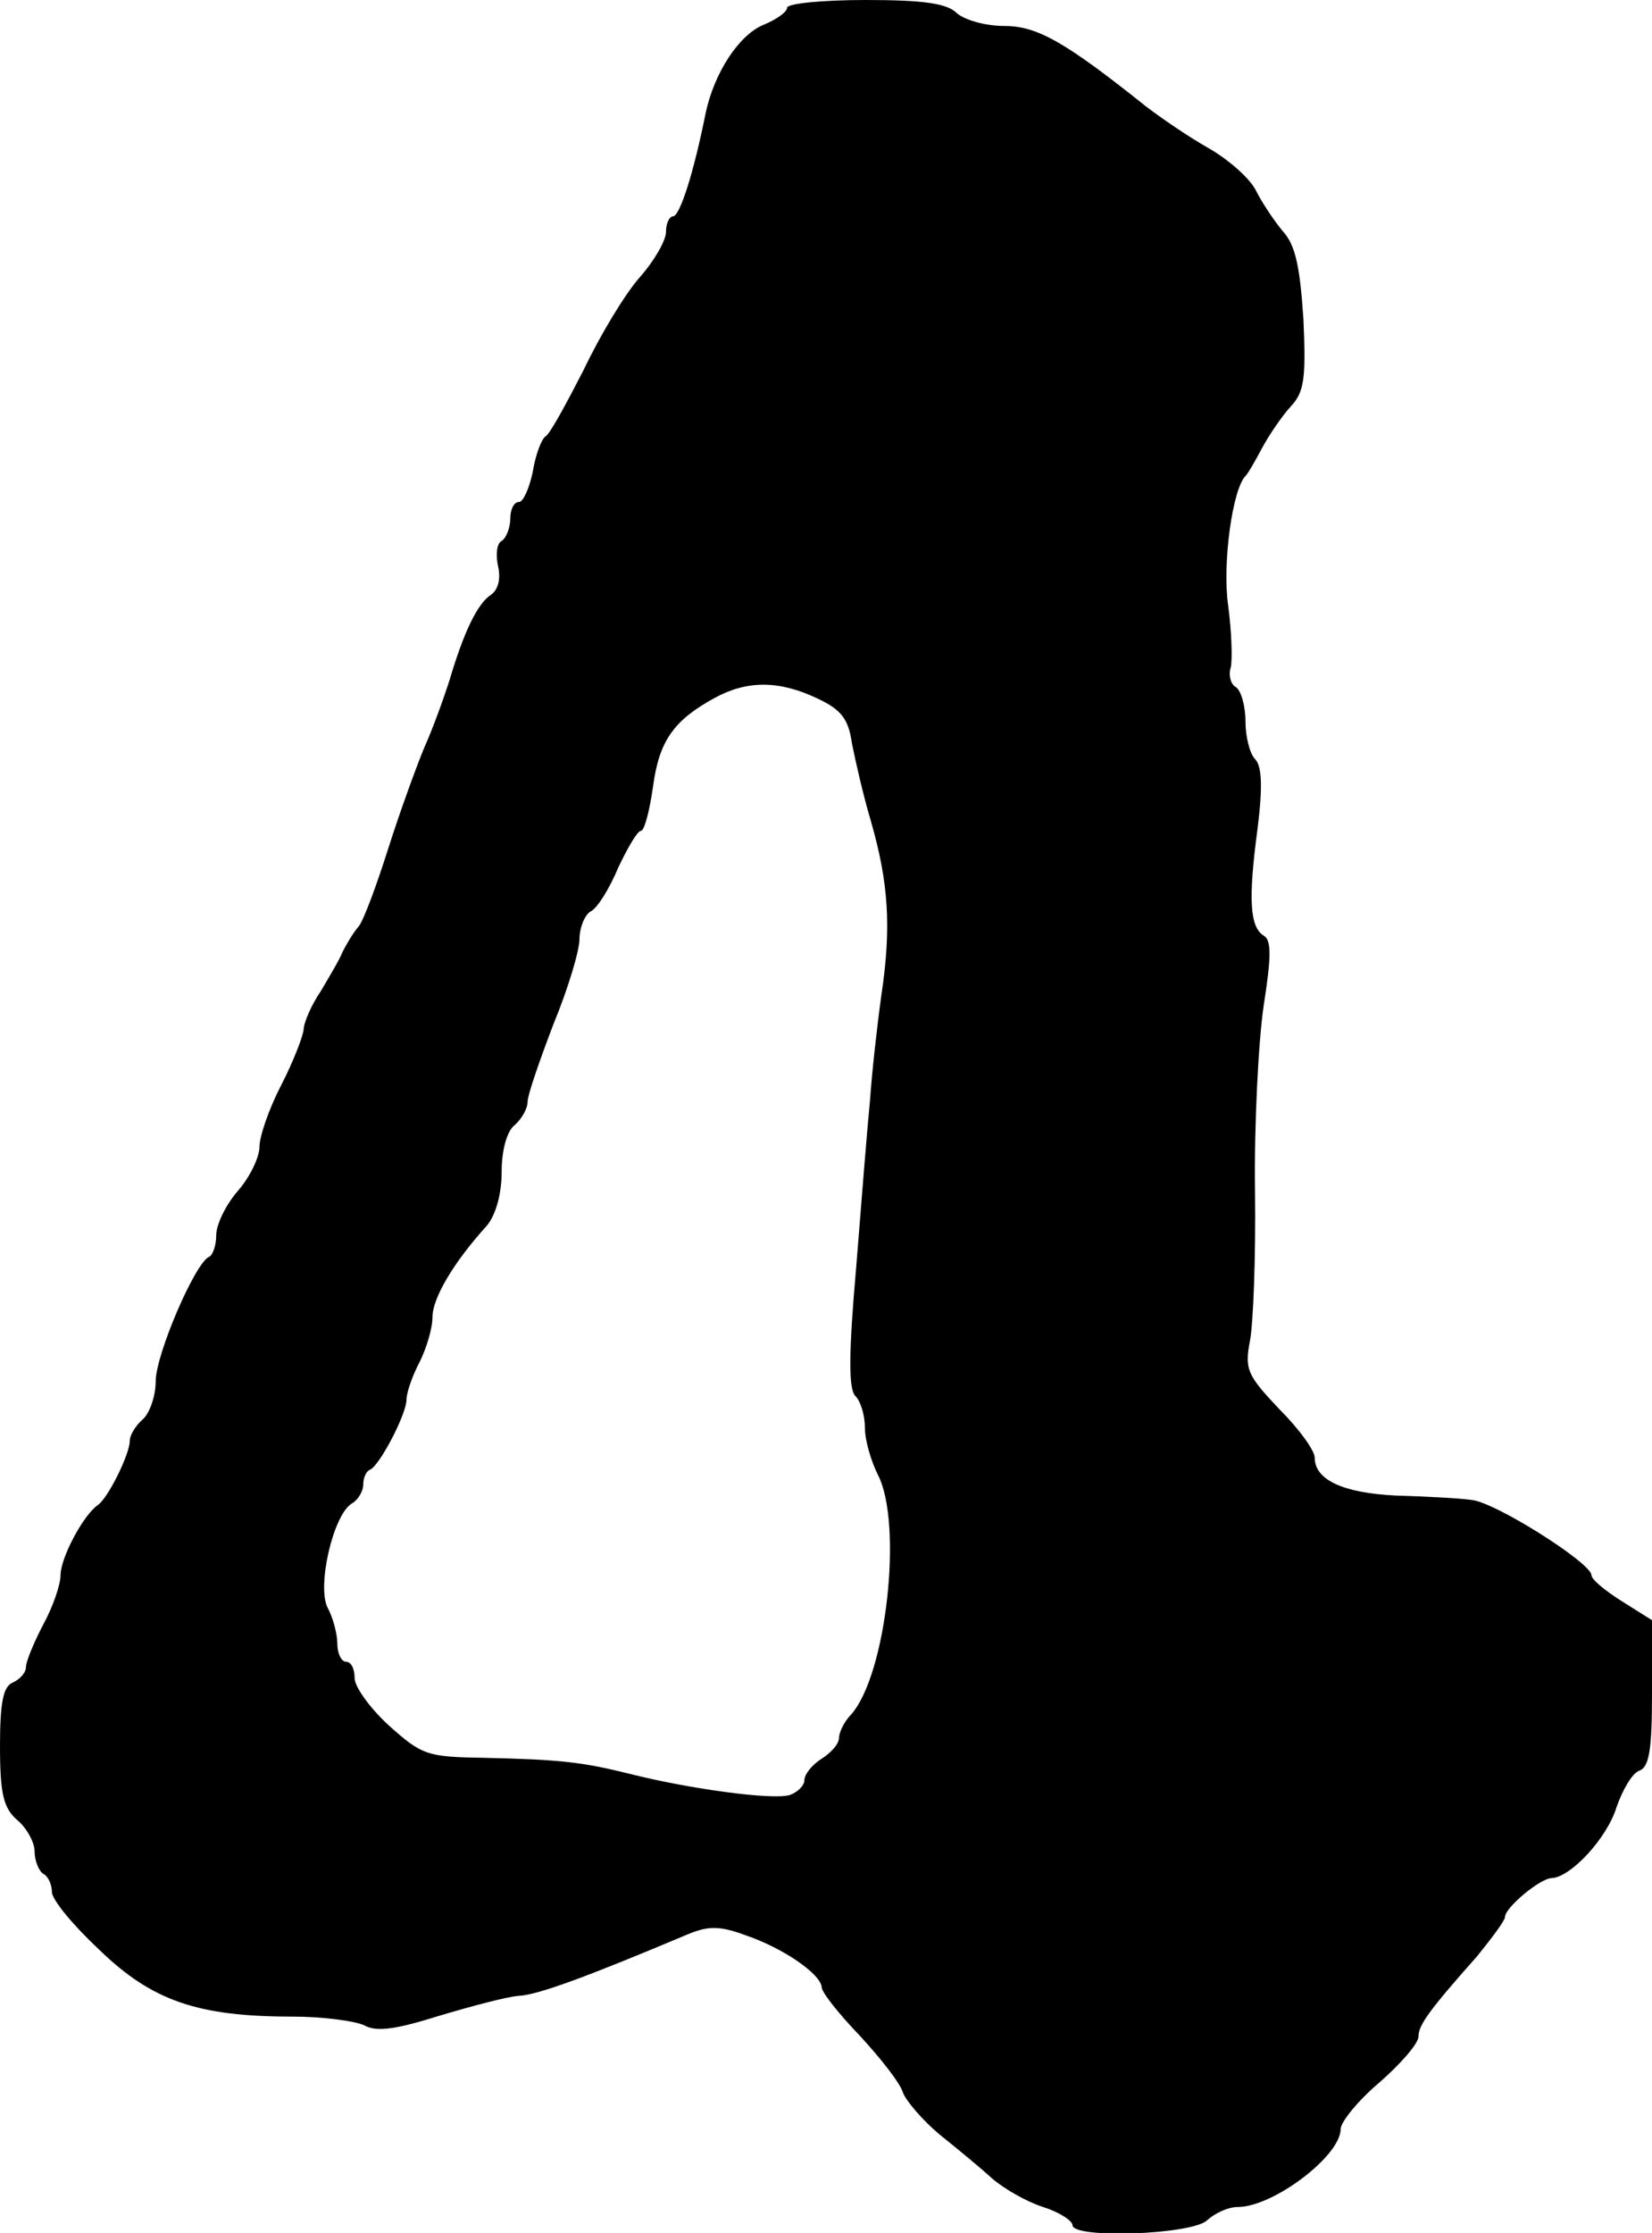 <?xml version="1.0" standalone="no"?>
<!DOCTYPE svg PUBLIC "-//W3C//DTD SVG 20010904//EN"
 "http://www.w3.org/TR/2001/REC-SVG-20010904/DTD/svg10.dtd">
<svg version="1.0" xmlns="http://www.w3.org/2000/svg"
 width="191pt" height="258pt" viewBox="0 0 191 258"
 preserveAspectRatio="xMidYMid meet">
<g transform="translate(0,258) scale(0.1,-0.1)"
fill="#000000" stroke="none">
<path d="M910 2571 c0 -5 -13 -14 -28 -20 -28 -12 -56 -55 -66 -101 -14 -70
-30 -120 -38 -120 -4 0 -8 -8 -8 -18 0 -10 -14 -34 -30 -52 -17 -19 -46 -67
-65 -107 -20 -39 -39 -74 -44 -77 -5 -3 -12 -22 -15 -41 -4 -19 -11 -35 -16
-35 -6 0 -10 -9 -10 -19 0 -11 -5 -23 -10 -26 -6 -3 -7 -17 -4 -30 3 -14 0
-26 -8 -32 -16 -10 -32 -44 -48 -98 -7 -22 -20 -58 -30 -80 -9 -22 -28 -74
-41 -115 -13 -41 -28 -82 -34 -90 -7 -8 -15 -22 -19 -30 -3 -8 -15 -28 -25
-45 -11 -16 -20 -37 -20 -45 -1 -8 -12 -37 -26 -64 -14 -27 -25 -59 -25 -71 0
-12 -11 -35 -25 -51 -14 -16 -25 -39 -25 -51 0 -12 -4 -23 -8 -25 -16 -6 -62
-113 -62 -144 0 -17 -7 -37 -15 -44 -8 -7 -15 -18 -15 -25 0 -15 -25 -66 -37
-74 -17 -12 -43 -61 -43 -81 0 -11 -9 -37 -20 -57 -11 -21 -20 -43 -20 -49 0
-7 -7 -14 -15 -18 -11 -4 -15 -22 -15 -73 0 -56 4 -72 20 -86 11 -9 20 -26 20
-36 0 -11 5 -23 10 -26 6 -3 10 -13 10 -21 0 -9 25 -39 55 -67 61 -59 114 -77
223 -77 35 0 72 -5 83 -10 14 -8 36 -5 87 11 37 11 78 22 92 23 22 1 81 23
195 71 24 10 37 10 67 -1 44 -15 87 -45 88 -60 0 -6 20 -31 44 -56 24 -26 47
-55 50 -66 4 -10 23 -32 42 -48 20 -16 48 -39 61 -51 14 -12 40 -27 59 -33 19
-6 34 -16 34 -21 0 -16 140 -11 156 6 9 8 24 15 35 15 41 0 119 59 119 90 0 8
20 33 45 54 25 22 45 45 45 53 0 13 12 30 68 93 17 21 32 41 32 45 0 11 41 45
54 45 22 1 64 46 75 82 7 20 18 39 26 42 12 4 15 25 15 90 l0 84 -35 22 c-19
12 -35 25 -35 30 0 14 -112 85 -139 87 -14 2 -53 4 -87 5 -61 3 -94 18 -94 44
0 8 -18 33 -41 56 -37 39 -40 46 -34 78 4 19 7 98 6 175 -1 76 4 172 10 213 9
57 9 76 0 81 -16 10 -18 42 -7 124 6 48 5 72 -3 80 -6 6 -11 26 -11 43 0 18
-5 36 -11 40 -6 3 -9 14 -6 23 2 9 1 41 -3 71 -7 49 5 135 20 150 3 3 11 17
19 32 8 15 23 37 33 48 16 17 18 32 15 101 -4 60 -9 86 -24 102 -10 12 -24 33
-31 47 -7 14 -32 36 -55 49 -23 13 -55 35 -72 48 -94 75 -126 93 -164 93 -22
0 -46 7 -55 15 -11 11 -38 15 -105 15 -50 0 -91 -4 -91 -9z m35 -798 c28 -13
36 -24 40 -52 4 -20 13 -60 22 -90 20 -70 24 -121 12 -201 -5 -36 -11 -90 -13
-120 -3 -30 -10 -117 -16 -193 -9 -102 -9 -142 -1 -150 6 -6 11 -22 11 -37 0
-14 7 -38 15 -54 29 -56 10 -231 -31 -277 -8 -8 -14 -21 -14 -27 0 -7 -9 -17
-20 -24 -11 -7 -20 -18 -20 -25 0 -6 -8 -14 -17 -17 -20 -6 -115 7 -183 24
-56 14 -81 17 -170 19 -66 1 -72 3 -110 37 -22 20 -40 45 -40 55 0 11 -4 19
-10 19 -5 0 -10 9 -10 21 0 11 -5 30 -11 41 -13 24 6 108 28 121 7 4 13 14 13
22 0 7 3 15 8 17 11 5 42 64 42 81 0 8 7 28 15 43 8 16 15 39 15 52 0 22 24
63 63 106 10 12 17 36 17 62 0 25 6 47 15 54 8 7 15 19 15 27 0 8 14 48 30 90
17 41 30 85 30 98 0 13 6 28 13 32 8 4 22 27 32 51 11 23 22 42 26 42 4 0 10
23 14 51 7 53 24 77 72 103 37 20 74 20 118 -1z"/>
</g>
</svg>
